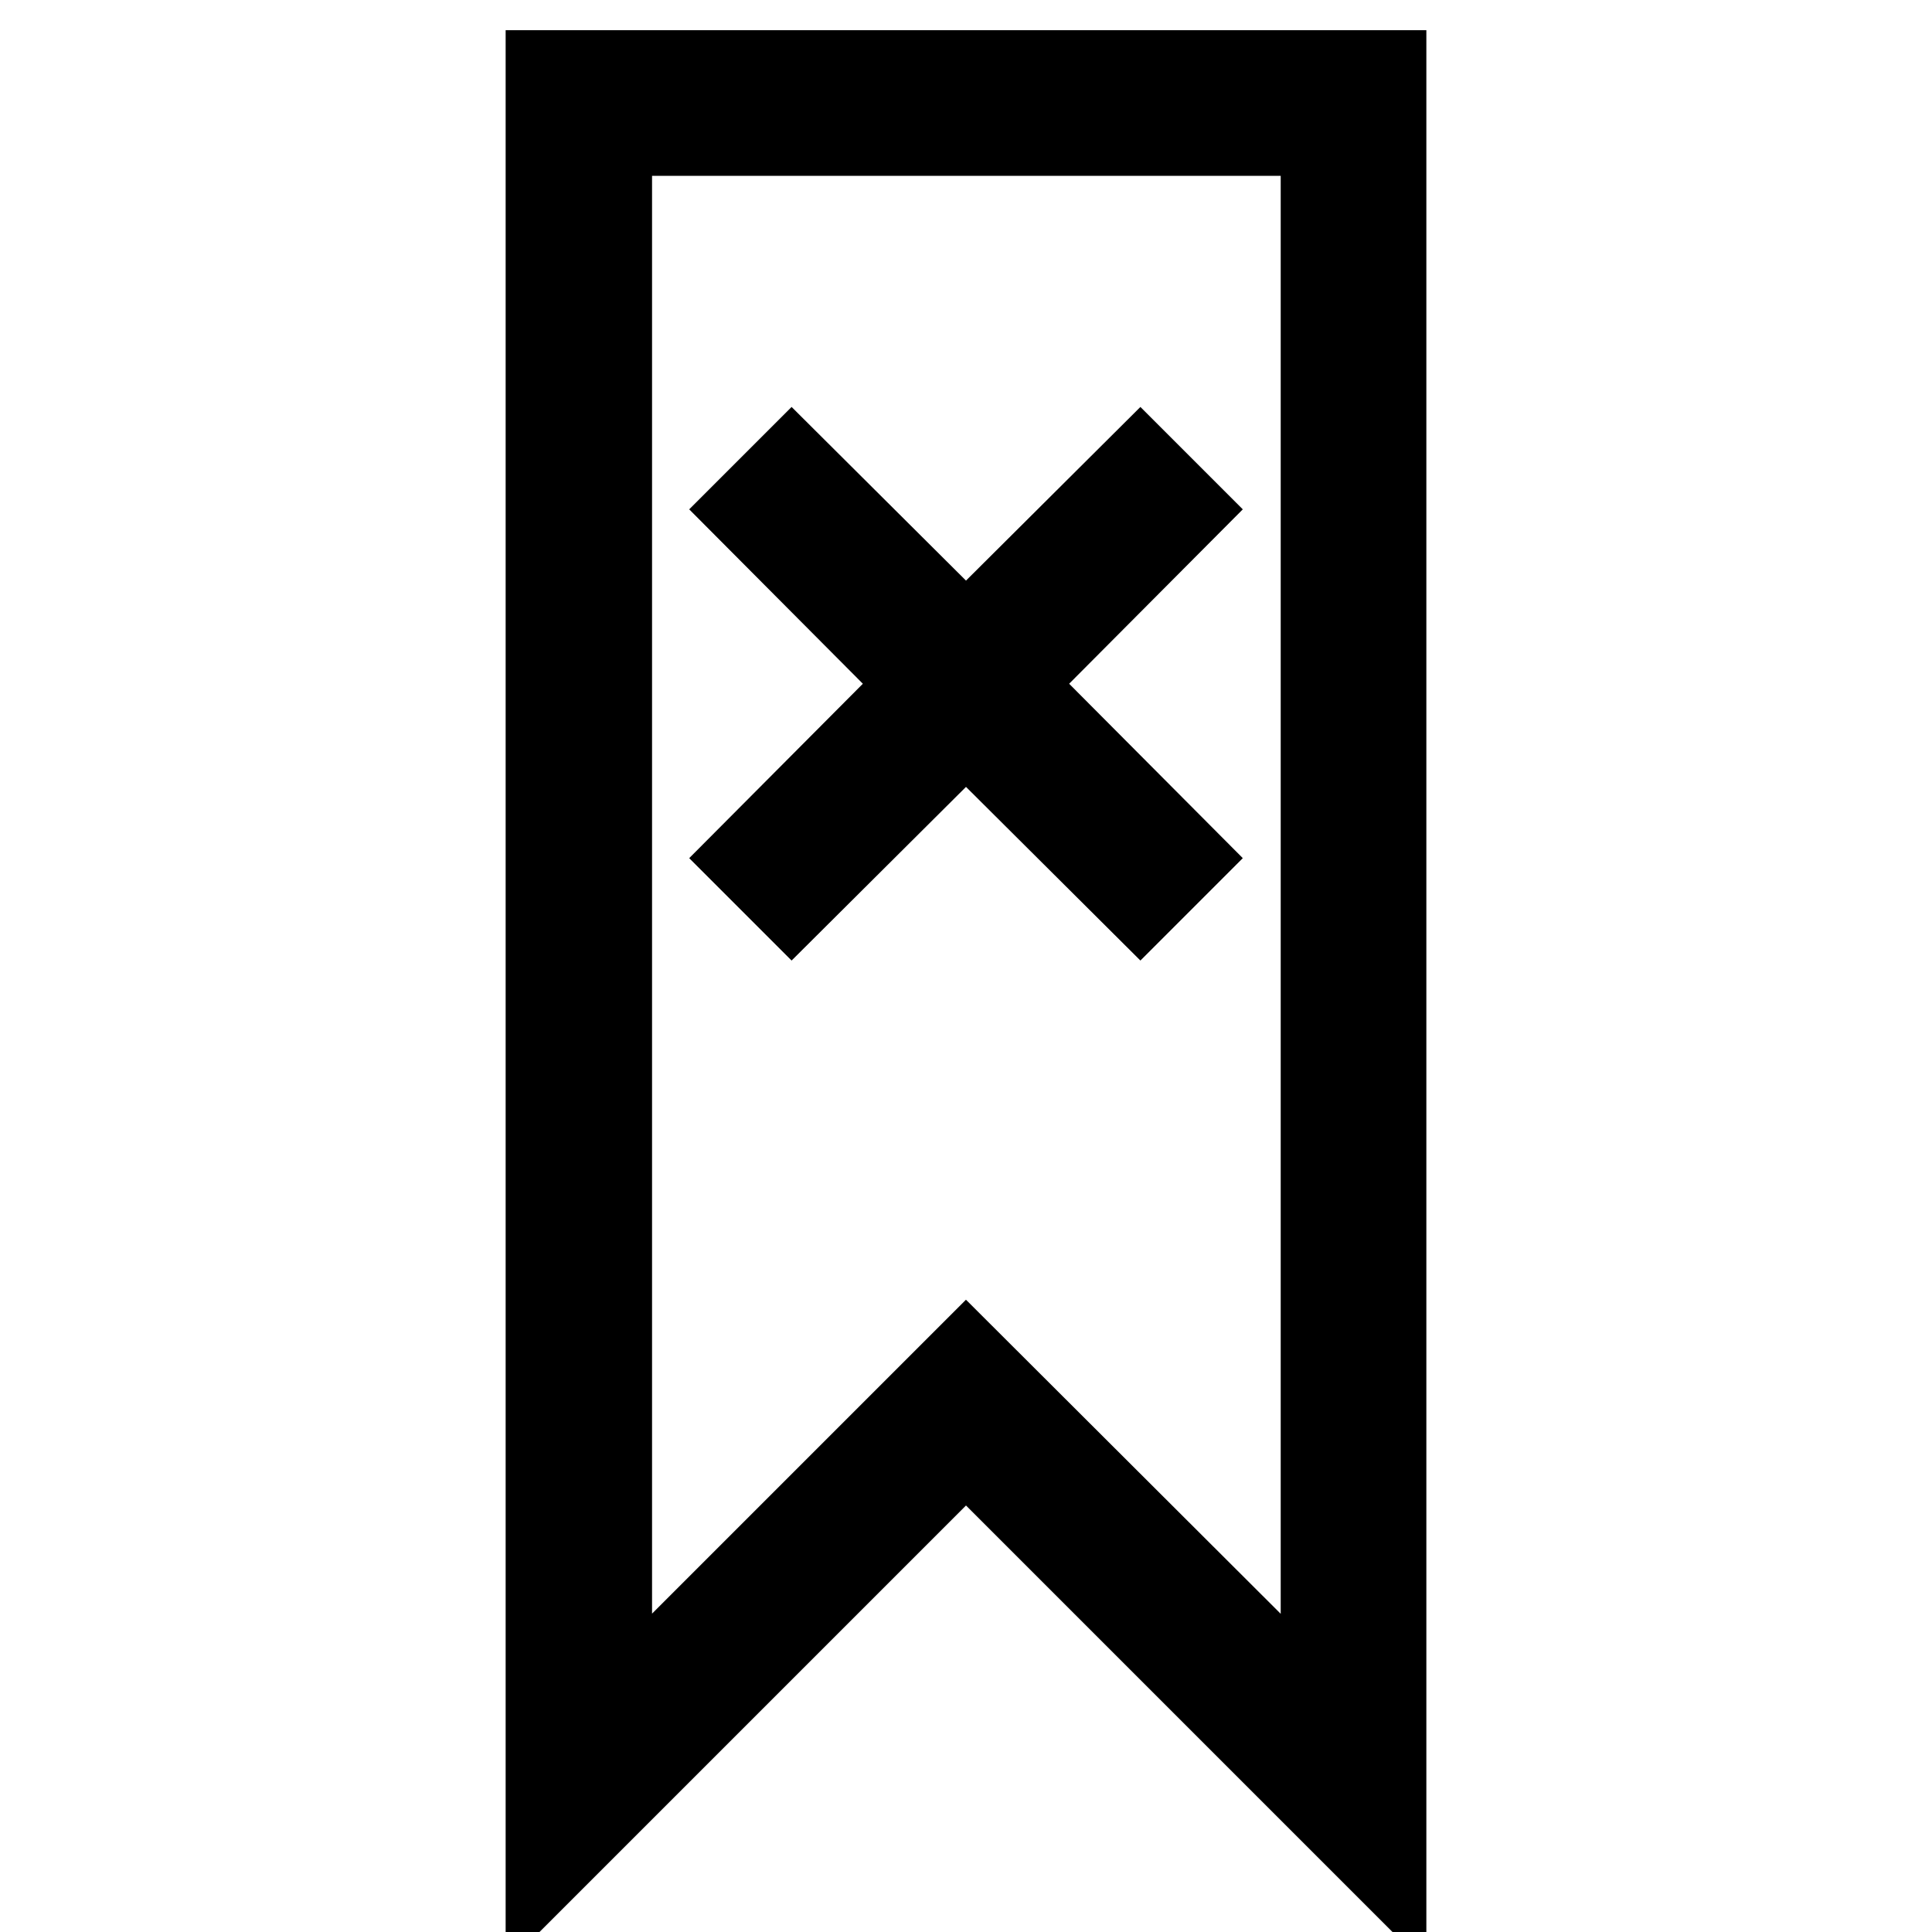<?xml version="1.0" encoding="utf-8"?>
<!-- Svg Vector Icons : http://www.onlinewebfonts.com/icon -->
<!DOCTYPE svg PUBLIC "-//W3C//DTD SVG 1.1//EN" "http://www.w3.org/Graphics/SVG/1.1/DTD/svg11.dtd">
<svg version="1.1" xmlns="http://www.w3.org/2000/svg" xmlns:xlink="http://www.w3.org/1999/xlink" x="0px" y="0px" viewBox="0 0 256 256" enable-background="new 0 0 256 256" xml:space="preserve">
<g> <g> <path stroke-width="12" fill-opacity="0" stroke="#000000"  d="M128,191l55,55V10H73v236L128,191z M80.4,17.3h95.3v211L128,180.7l-47.6,47.6V17.3z"/> <path stroke-width="12" fill-opacity="0" stroke="#000000"  d="M151.1 118.8L156.2 113.7 133.2 90.6 156.2 67.5 151.1 62.4 128 85.4 104.9 62.4 99.8 67.5 122.8 90.6 99.8 113.7 104.9 118.8 128 95.8 z"/> </g></g>
</svg>